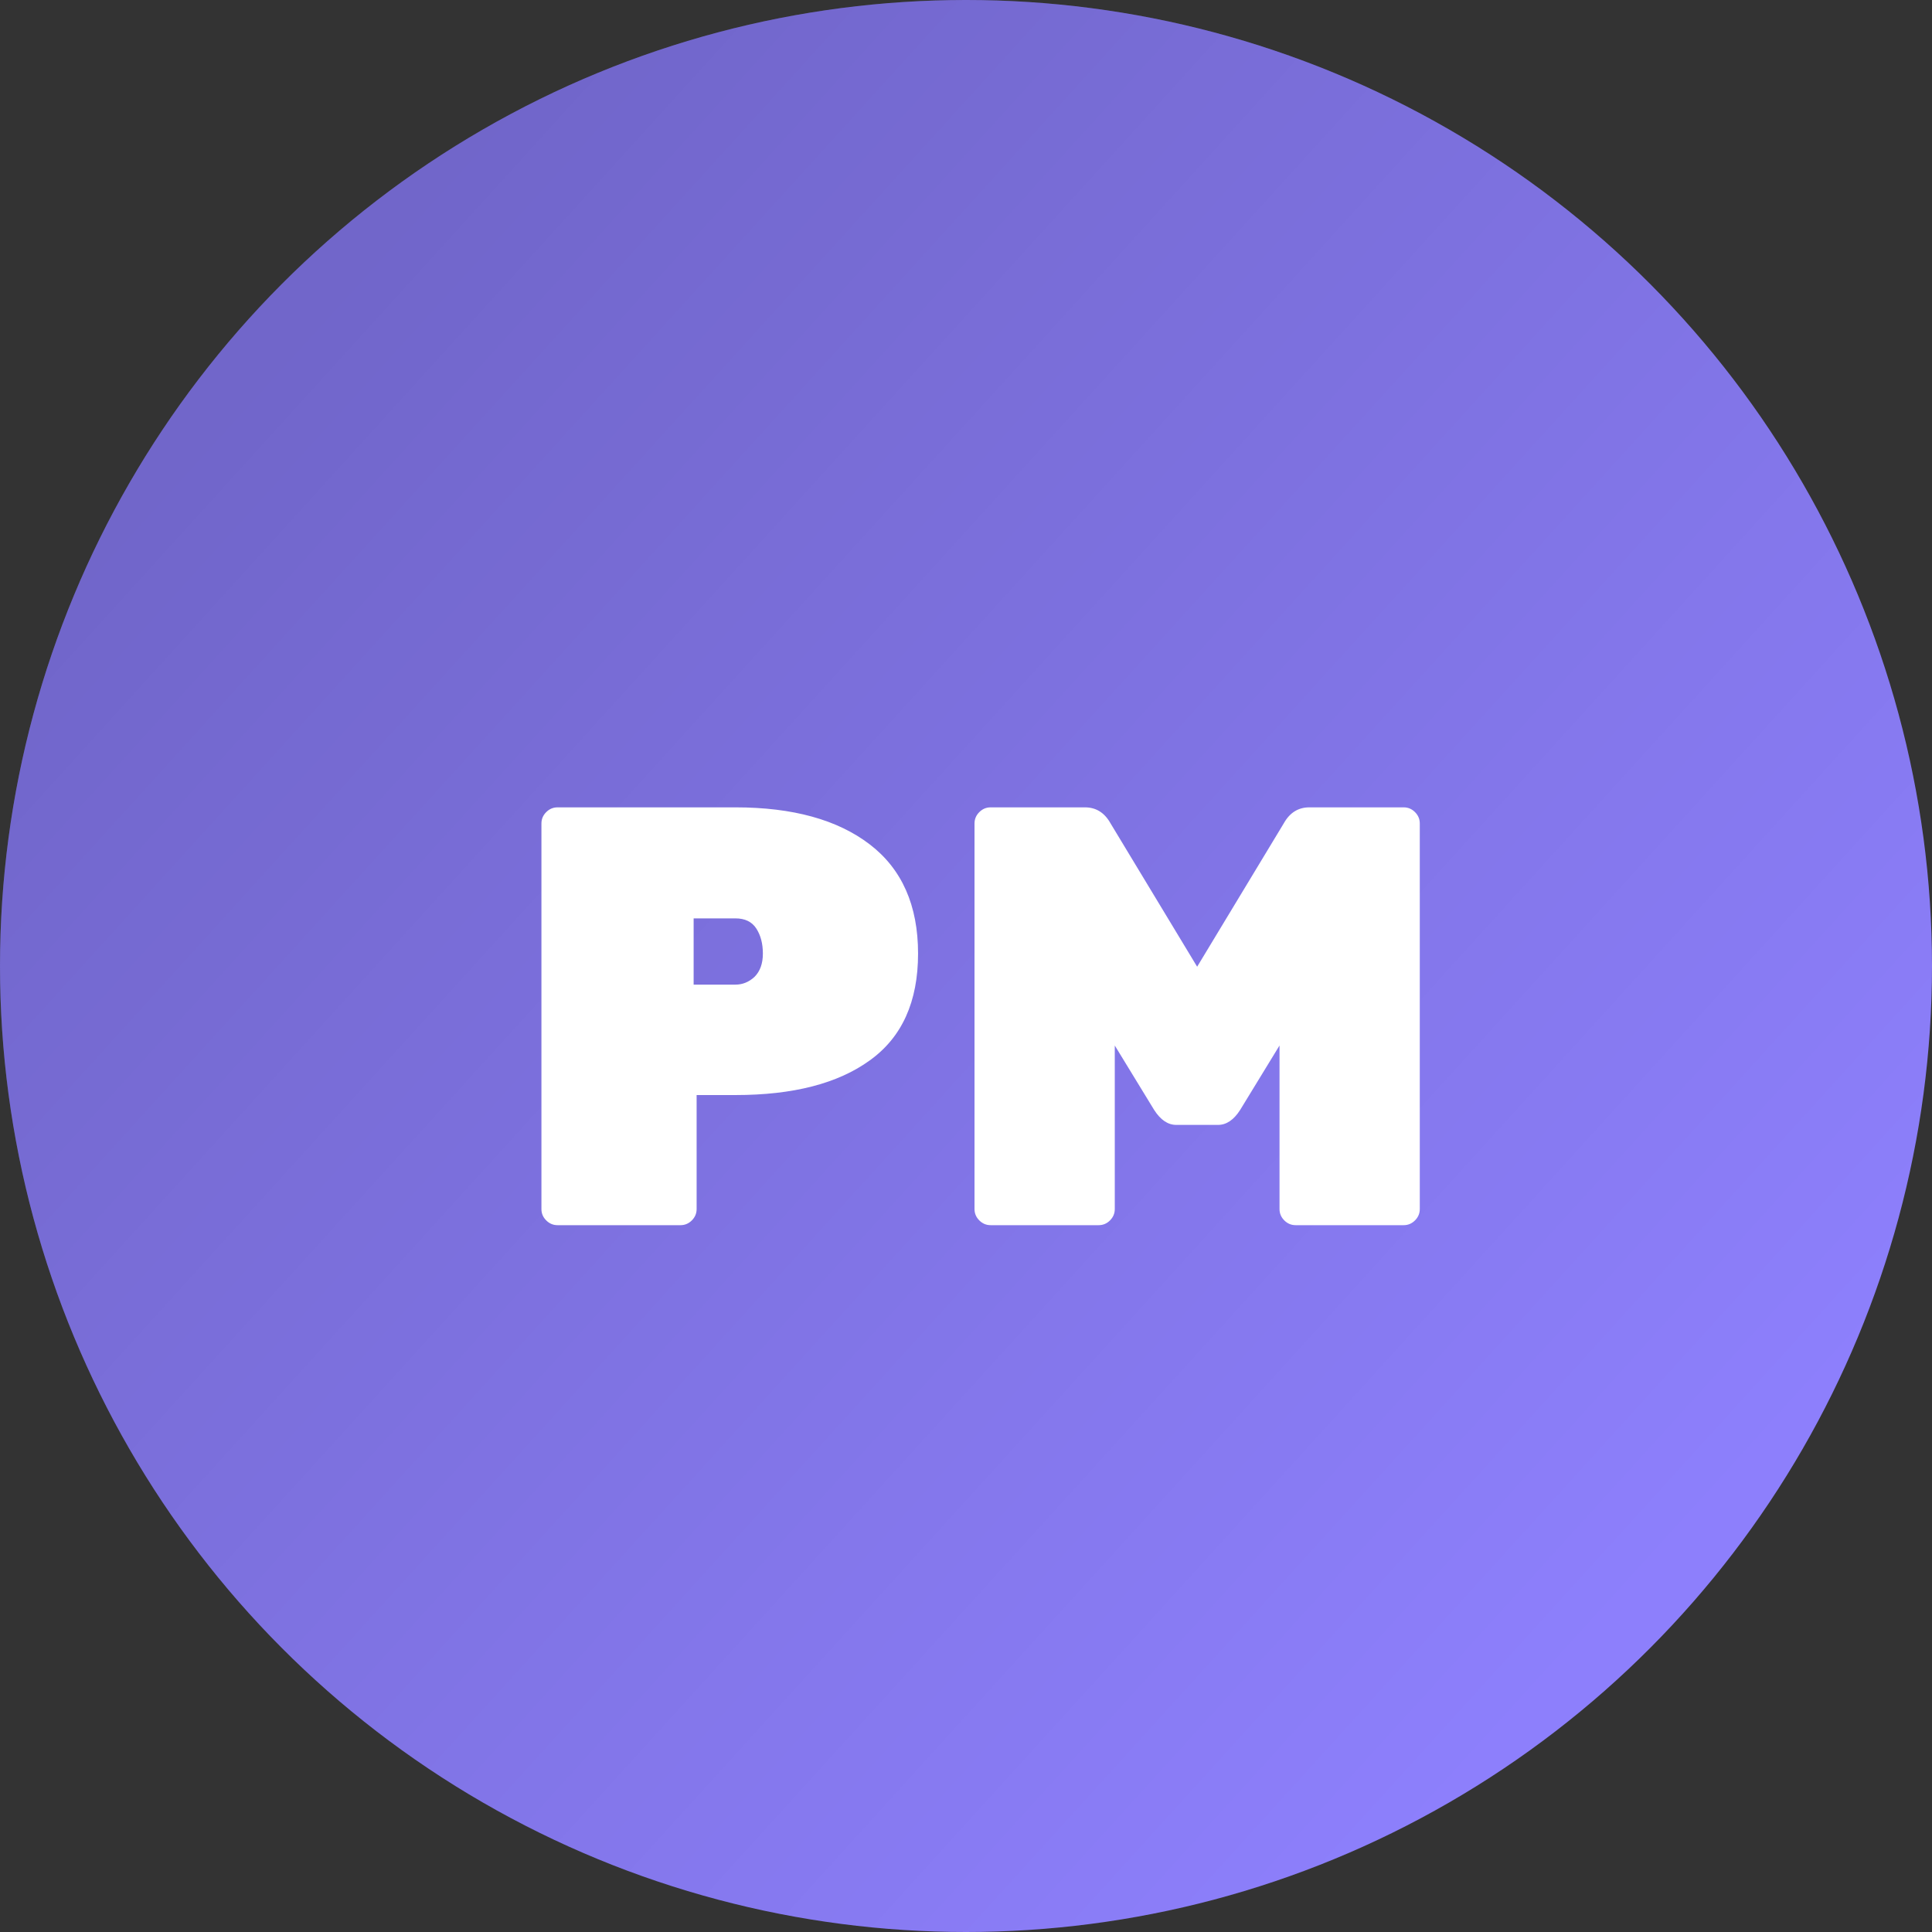 <svg width="123" height="123" viewBox="0 0 123 123" fill="none" xmlns="http://www.w3.org/2000/svg">
<rect x="0" y="0" width="123" height="123" fill="#333333" stroke="none"/>
<circle cx="61.5" cy="61.5" r="61.5" fill="#8D7FFC"/>
<circle cx="61.5" cy="61.5" r="61.5" fill="url(#paint0_linear_290_1417)" fill-opacity="0.2"/>
<path d="M35.496 51.4H46.82C50.468 51.4 53.318 52.185 55.37 53.756C57.422 55.327 58.448 57.645 58.448 60.71C58.448 63.775 57.422 66.043 55.37 67.512C53.343 68.981 50.493 69.716 46.82 69.716H44.35V76.974C44.35 77.253 44.249 77.493 44.046 77.696C43.843 77.899 43.603 78 43.324 78H35.496C35.217 78 34.977 77.899 34.774 77.696C34.571 77.493 34.47 77.253 34.47 76.974V52.426C34.47 52.147 34.571 51.907 34.774 51.704C34.977 51.501 35.217 51.4 35.496 51.4ZM44.16 58.468V62.686H46.82C47.276 62.686 47.681 62.521 48.036 62.192C48.391 61.837 48.568 61.343 48.568 60.71C48.568 60.077 48.429 59.545 48.15 59.114C47.871 58.683 47.428 58.468 46.82 58.468H44.16ZM83.36 51.4H89.364C89.643 51.4 89.884 51.501 90.086 51.704C90.289 51.907 90.39 52.147 90.39 52.426V76.974C90.39 77.253 90.289 77.493 90.086 77.696C89.884 77.899 89.643 78 89.364 78H82.486C82.208 78 81.967 77.899 81.764 77.696C81.562 77.493 81.46 77.253 81.46 76.974V66.562L78.952 70.666C78.547 71.299 78.078 71.616 77.546 71.616H74.886C74.354 71.616 73.886 71.299 73.48 70.666L70.972 66.562V76.974C70.972 77.253 70.871 77.493 70.668 77.696C70.466 77.899 70.225 78 69.946 78H63.068C62.79 78 62.549 77.899 62.346 77.696C62.144 77.493 62.042 77.253 62.042 76.974V52.426C62.042 52.147 62.144 51.907 62.346 51.704C62.549 51.501 62.79 51.4 63.068 51.4H69.072C69.782 51.4 70.326 51.742 70.706 52.426L76.216 61.546L81.726 52.426C82.106 51.742 82.651 51.4 83.36 51.4Z" fill="white"/>
<defs>
<linearGradient id="paint0_linear_290_1417" x1="102.5" y1="103.5" x2="15.5" y2="24.5" gradientUnits="userSpaceOnUse">
<stop stop-opacity="0"/>
<stop offset="1"/>
</linearGradient>
</defs>
</svg>
